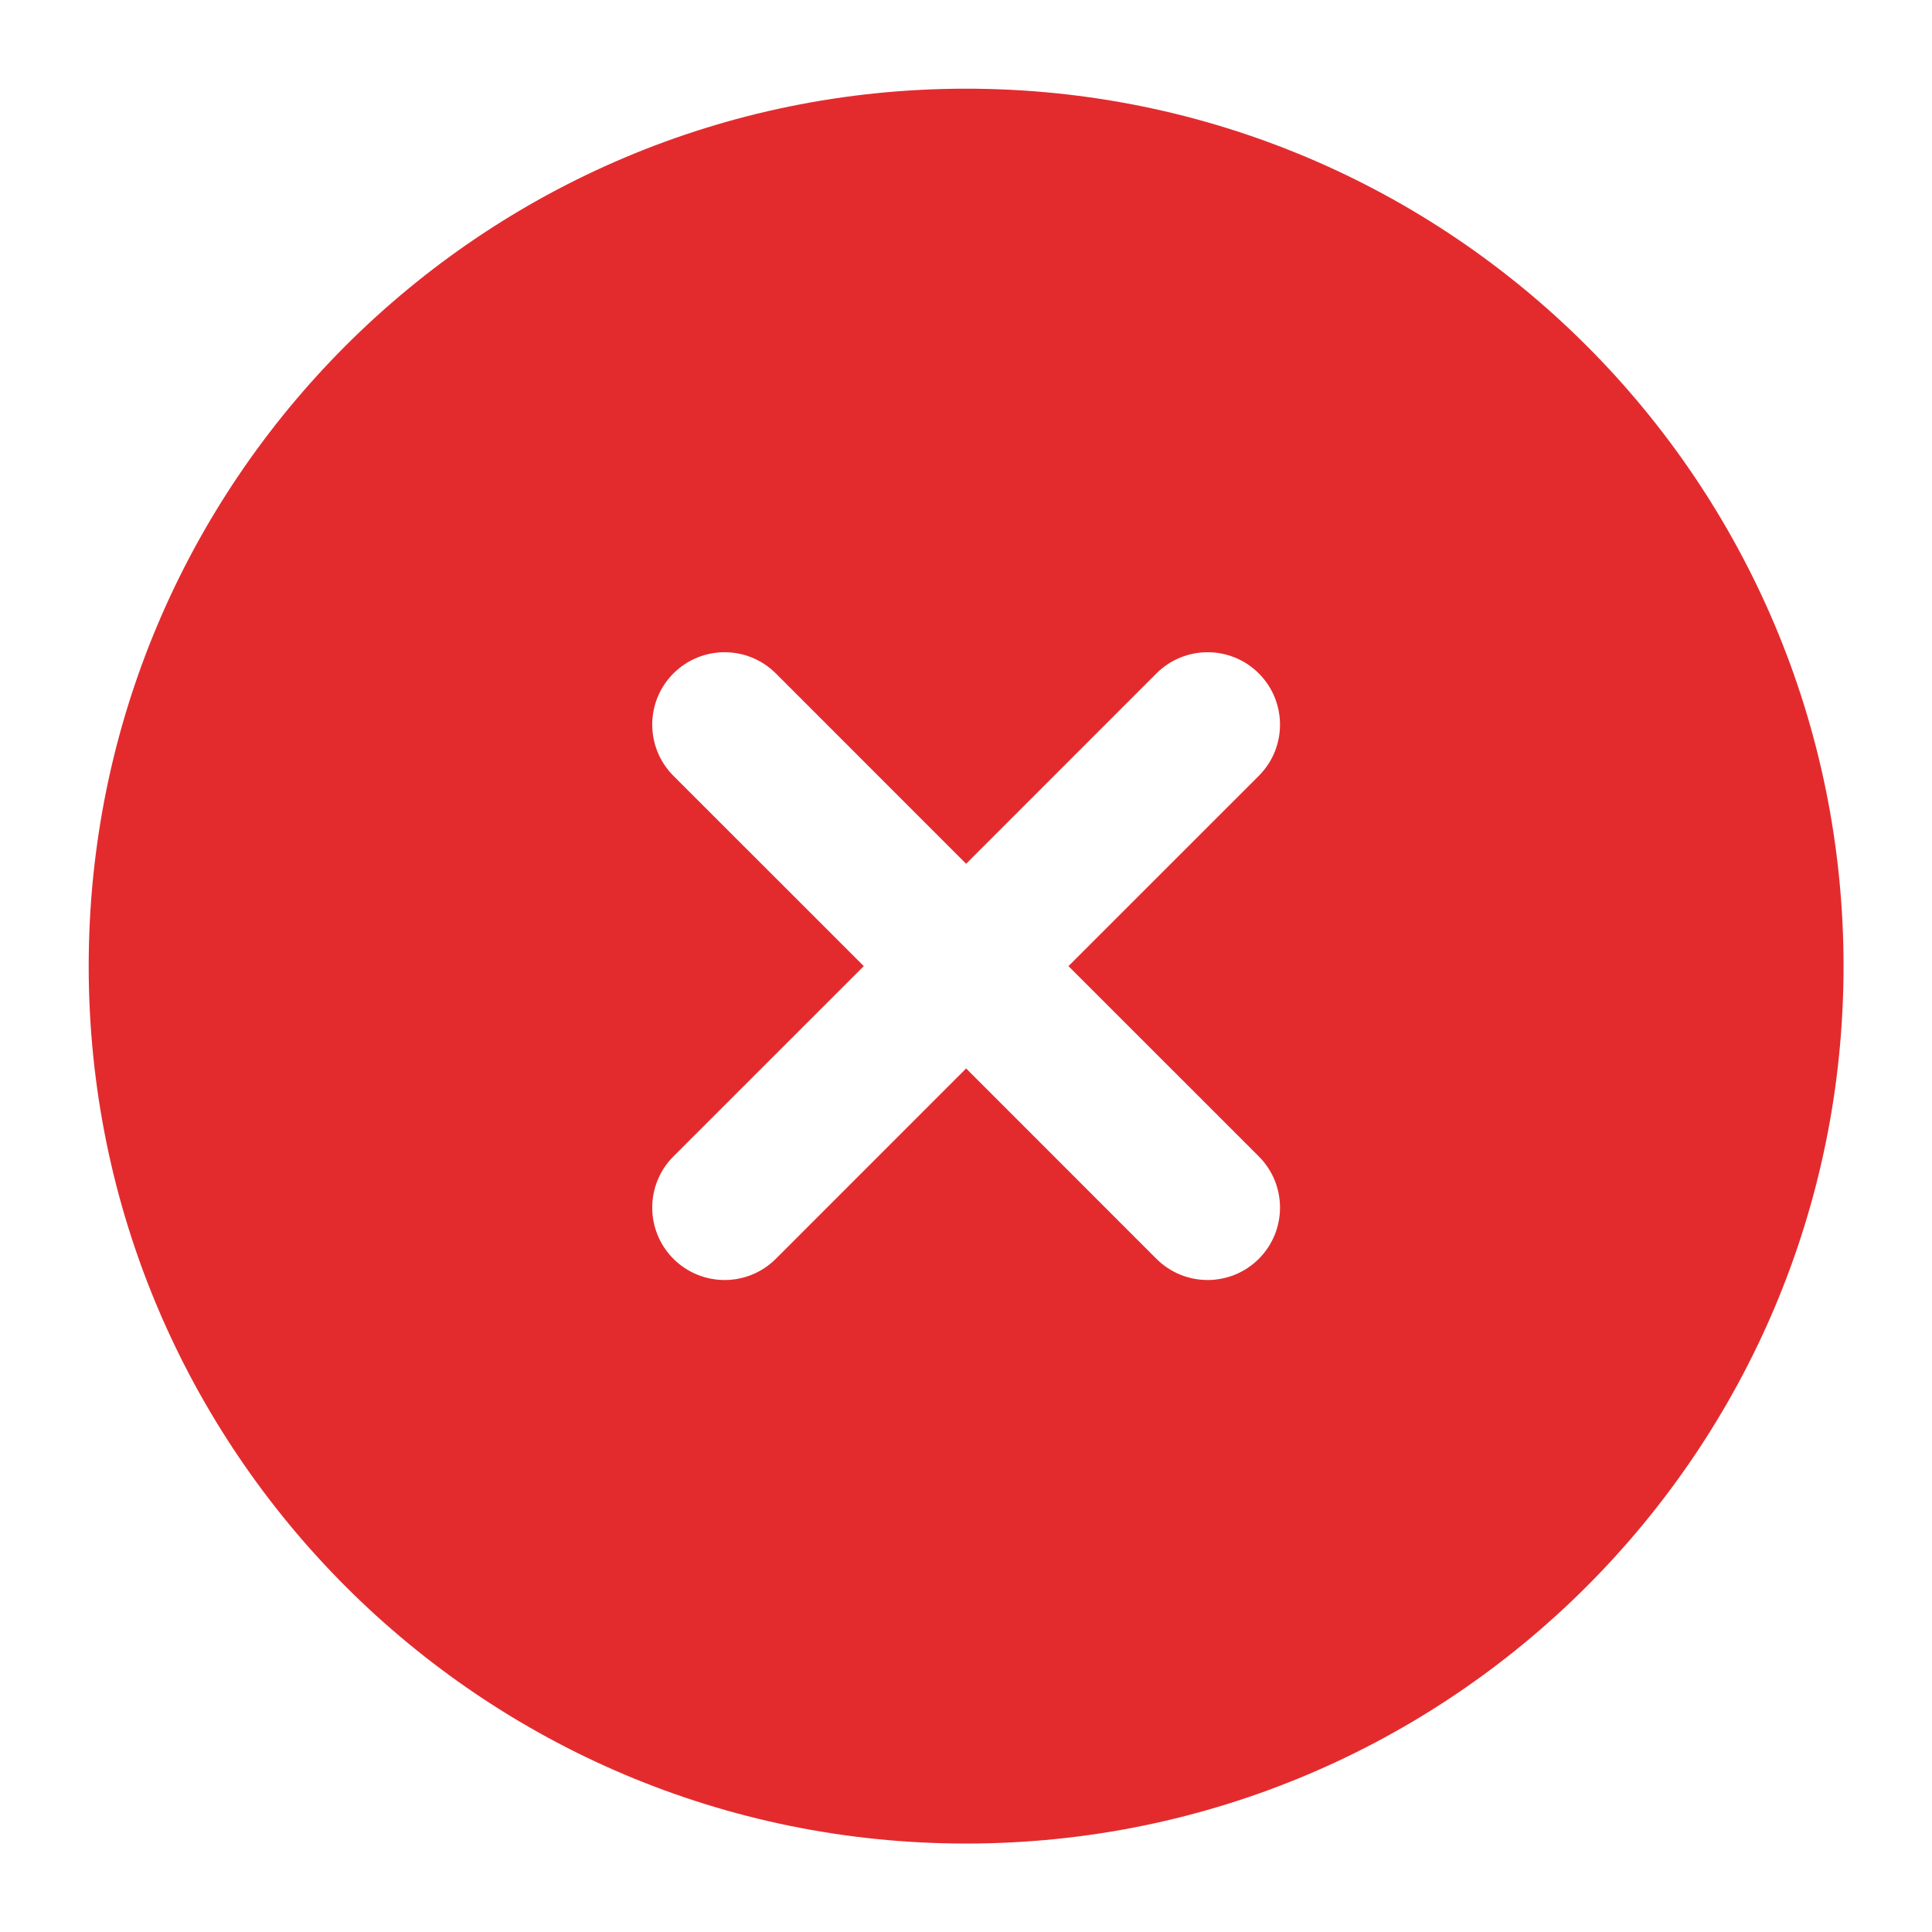 <svg width="32" height="32" viewBox="0 0 32 32" fill="none" xmlns="http://www.w3.org/2000/svg">
<path fill-rule="evenodd" clip-rule="evenodd" d="M16.002 1.469C24.028 1.469 30.535 7.976 30.535 16.002C30.535 24.028 24.028 30.535 16.002 30.535C7.976 30.535 1.469 24.028 1.469 16.002C1.469 7.975 7.975 1.469 16.002 1.469ZM20.85 11.154C20.381 10.686 19.623 10.686 19.154 11.154L16.002 14.307L12.85 11.154C12.381 10.686 11.623 10.686 11.154 11.154C10.686 11.623 10.686 12.381 11.154 12.85L14.307 16.002L11.154 19.154C10.686 19.623 10.686 20.381 11.154 20.85C11.623 21.318 12.381 21.318 12.85 20.85L16.002 17.697L19.154 20.85C19.623 21.318 20.381 21.318 20.85 20.85C21.318 20.381 21.318 19.623 20.85 19.154L17.697 16.002L20.85 12.85C21.318 12.381 21.318 11.623 20.85 11.154Z" fill="#E32B2E"/>
</svg>
